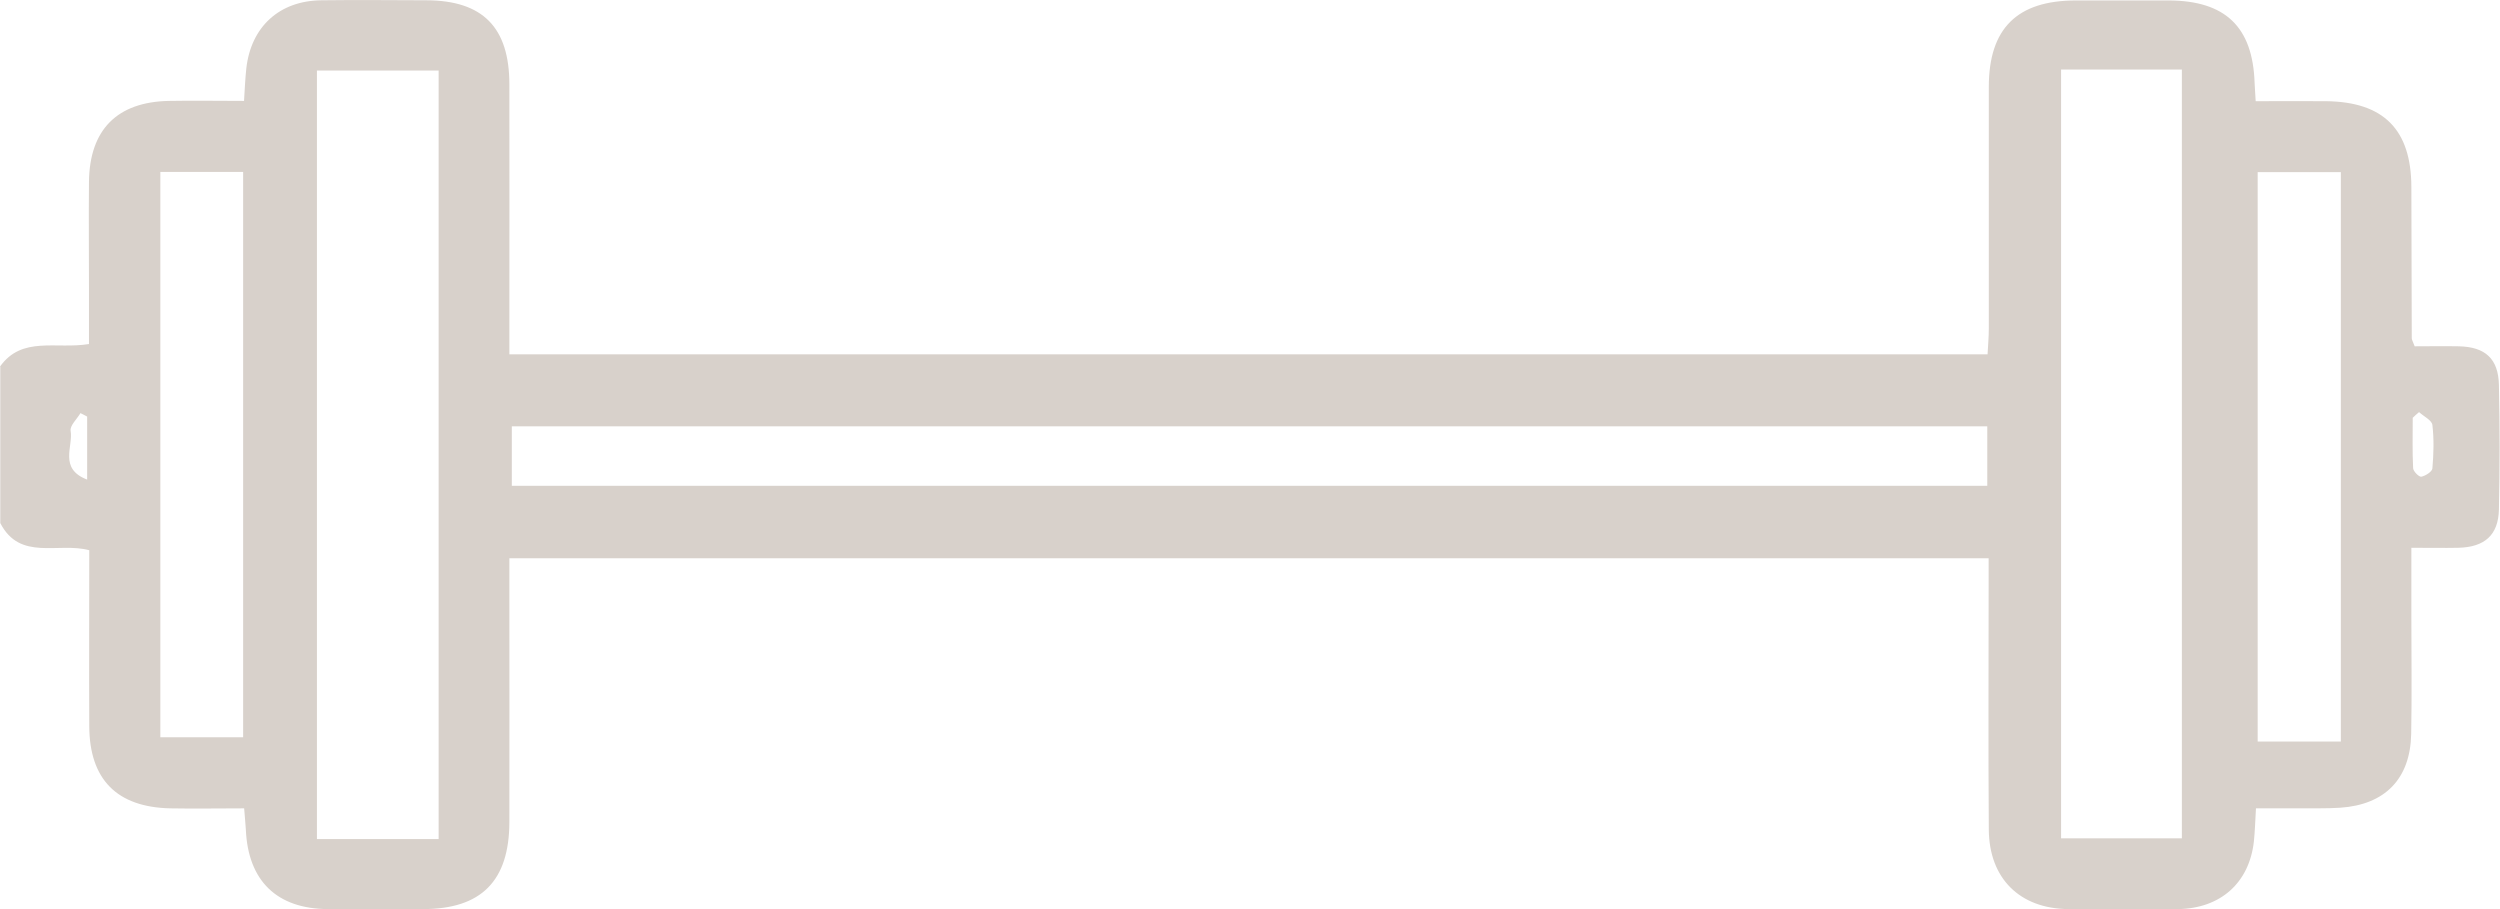 <svg xmlns="http://www.w3.org/2000/svg" width="44" height="16" viewBox="0 0 44 16" fill="none"><g clip-path="url(#clip0_1105_1088)"><path d="M0 6.452C0.387 5.908 0.984 6.151 1.566 6.055C1.566 5.732 1.566 5.412 1.566 5.09C1.566 4.46 1.56 3.829 1.566 3.199C1.576 2.282 2.062 1.794 2.972 1.776C3.398 1.768 3.828 1.776 4.295 1.776C4.308 1.562 4.316 1.384 4.335 1.205C4.417 0.472 4.916 0.013 5.655 0.005C6.271 -0.003 6.887 0.003 7.504 0.005C8.496 0.008 8.965 0.48 8.965 1.488C8.968 2.906 8.965 4.322 8.965 5.74C8.965 5.895 8.965 6.05 8.965 6.236H34.981C34.989 6.084 35.003 5.932 35.003 5.783C35.003 4.364 35.003 2.949 35.003 1.53C35.003 0.501 35.501 0.008 36.536 0.008C37.081 0.008 37.625 0.008 38.169 0.008C39.166 0.011 39.649 0.474 39.681 1.458C39.684 1.544 39.692 1.626 39.7 1.781C40.121 1.781 40.53 1.778 40.938 1.781C41.951 1.792 42.437 2.279 42.44 3.29C42.442 4.178 42.445 5.066 42.447 5.954C42.447 5.98 42.466 6.007 42.498 6.095C42.744 6.095 43.01 6.09 43.277 6.095C43.741 6.106 43.971 6.313 43.981 6.775C43.997 7.505 43.997 8.236 43.981 8.966C43.971 9.42 43.728 9.63 43.266 9.641C43.01 9.646 42.757 9.641 42.44 9.641C42.44 10.068 42.44 10.462 42.44 10.857C42.44 11.545 42.45 12.232 42.437 12.918C42.421 13.71 41.975 14.163 41.188 14.216C40.946 14.232 40.703 14.224 40.458 14.227C40.218 14.227 39.975 14.227 39.705 14.227C39.692 14.448 39.687 14.632 39.668 14.813C39.585 15.539 39.081 15.989 38.334 16C37.689 16.008 37.046 16.005 36.4 16C35.549 15.992 35.008 15.461 35.003 14.6C34.992 13.168 35 11.737 35 10.305C35 10.153 35 9.998 35 9.825H8.965C8.965 10.052 8.965 10.262 8.965 10.473C8.965 11.803 8.968 13.136 8.965 14.467C8.963 15.507 8.469 16 7.445 16C6.887 16 6.327 16 5.77 16C4.873 15.995 4.367 15.504 4.327 14.603C4.321 14.491 4.308 14.379 4.297 14.227C3.849 14.227 3.422 14.235 2.996 14.227C2.057 14.206 1.574 13.718 1.571 12.779C1.566 11.75 1.571 10.723 1.571 9.684C1.024 9.537 0.352 9.881 0.005 9.206V6.457L0 6.452ZM36.275 1.224V14.755H38.401V1.224H36.275ZM7.72 14.768V1.242H5.578V14.768H7.72ZM34.976 7.503H9.008V8.55H34.976V7.503ZM41.199 13.048V3.029H39.735V13.051H41.199V13.048ZM4.279 12.974V3.026H2.822V12.976H4.279V12.974ZM42.573 7.255C42.536 7.287 42.498 7.319 42.464 7.353C42.464 7.649 42.456 7.945 42.471 8.241C42.474 8.297 42.576 8.398 42.616 8.39C42.69 8.374 42.805 8.302 42.81 8.244C42.832 7.991 42.84 7.732 42.81 7.479C42.8 7.396 42.658 7.329 42.578 7.255H42.573ZM1.534 7.332C1.494 7.311 1.456 7.289 1.416 7.271C1.355 7.375 1.227 7.492 1.243 7.583C1.291 7.857 1.03 8.249 1.534 8.441V7.335V7.332Z" fill="#D8D1CB"></path></g><defs><clipPath id="clip0_1105_1088"><rect width="44" height="16" fill="white"></rect></clipPath></defs></svg>